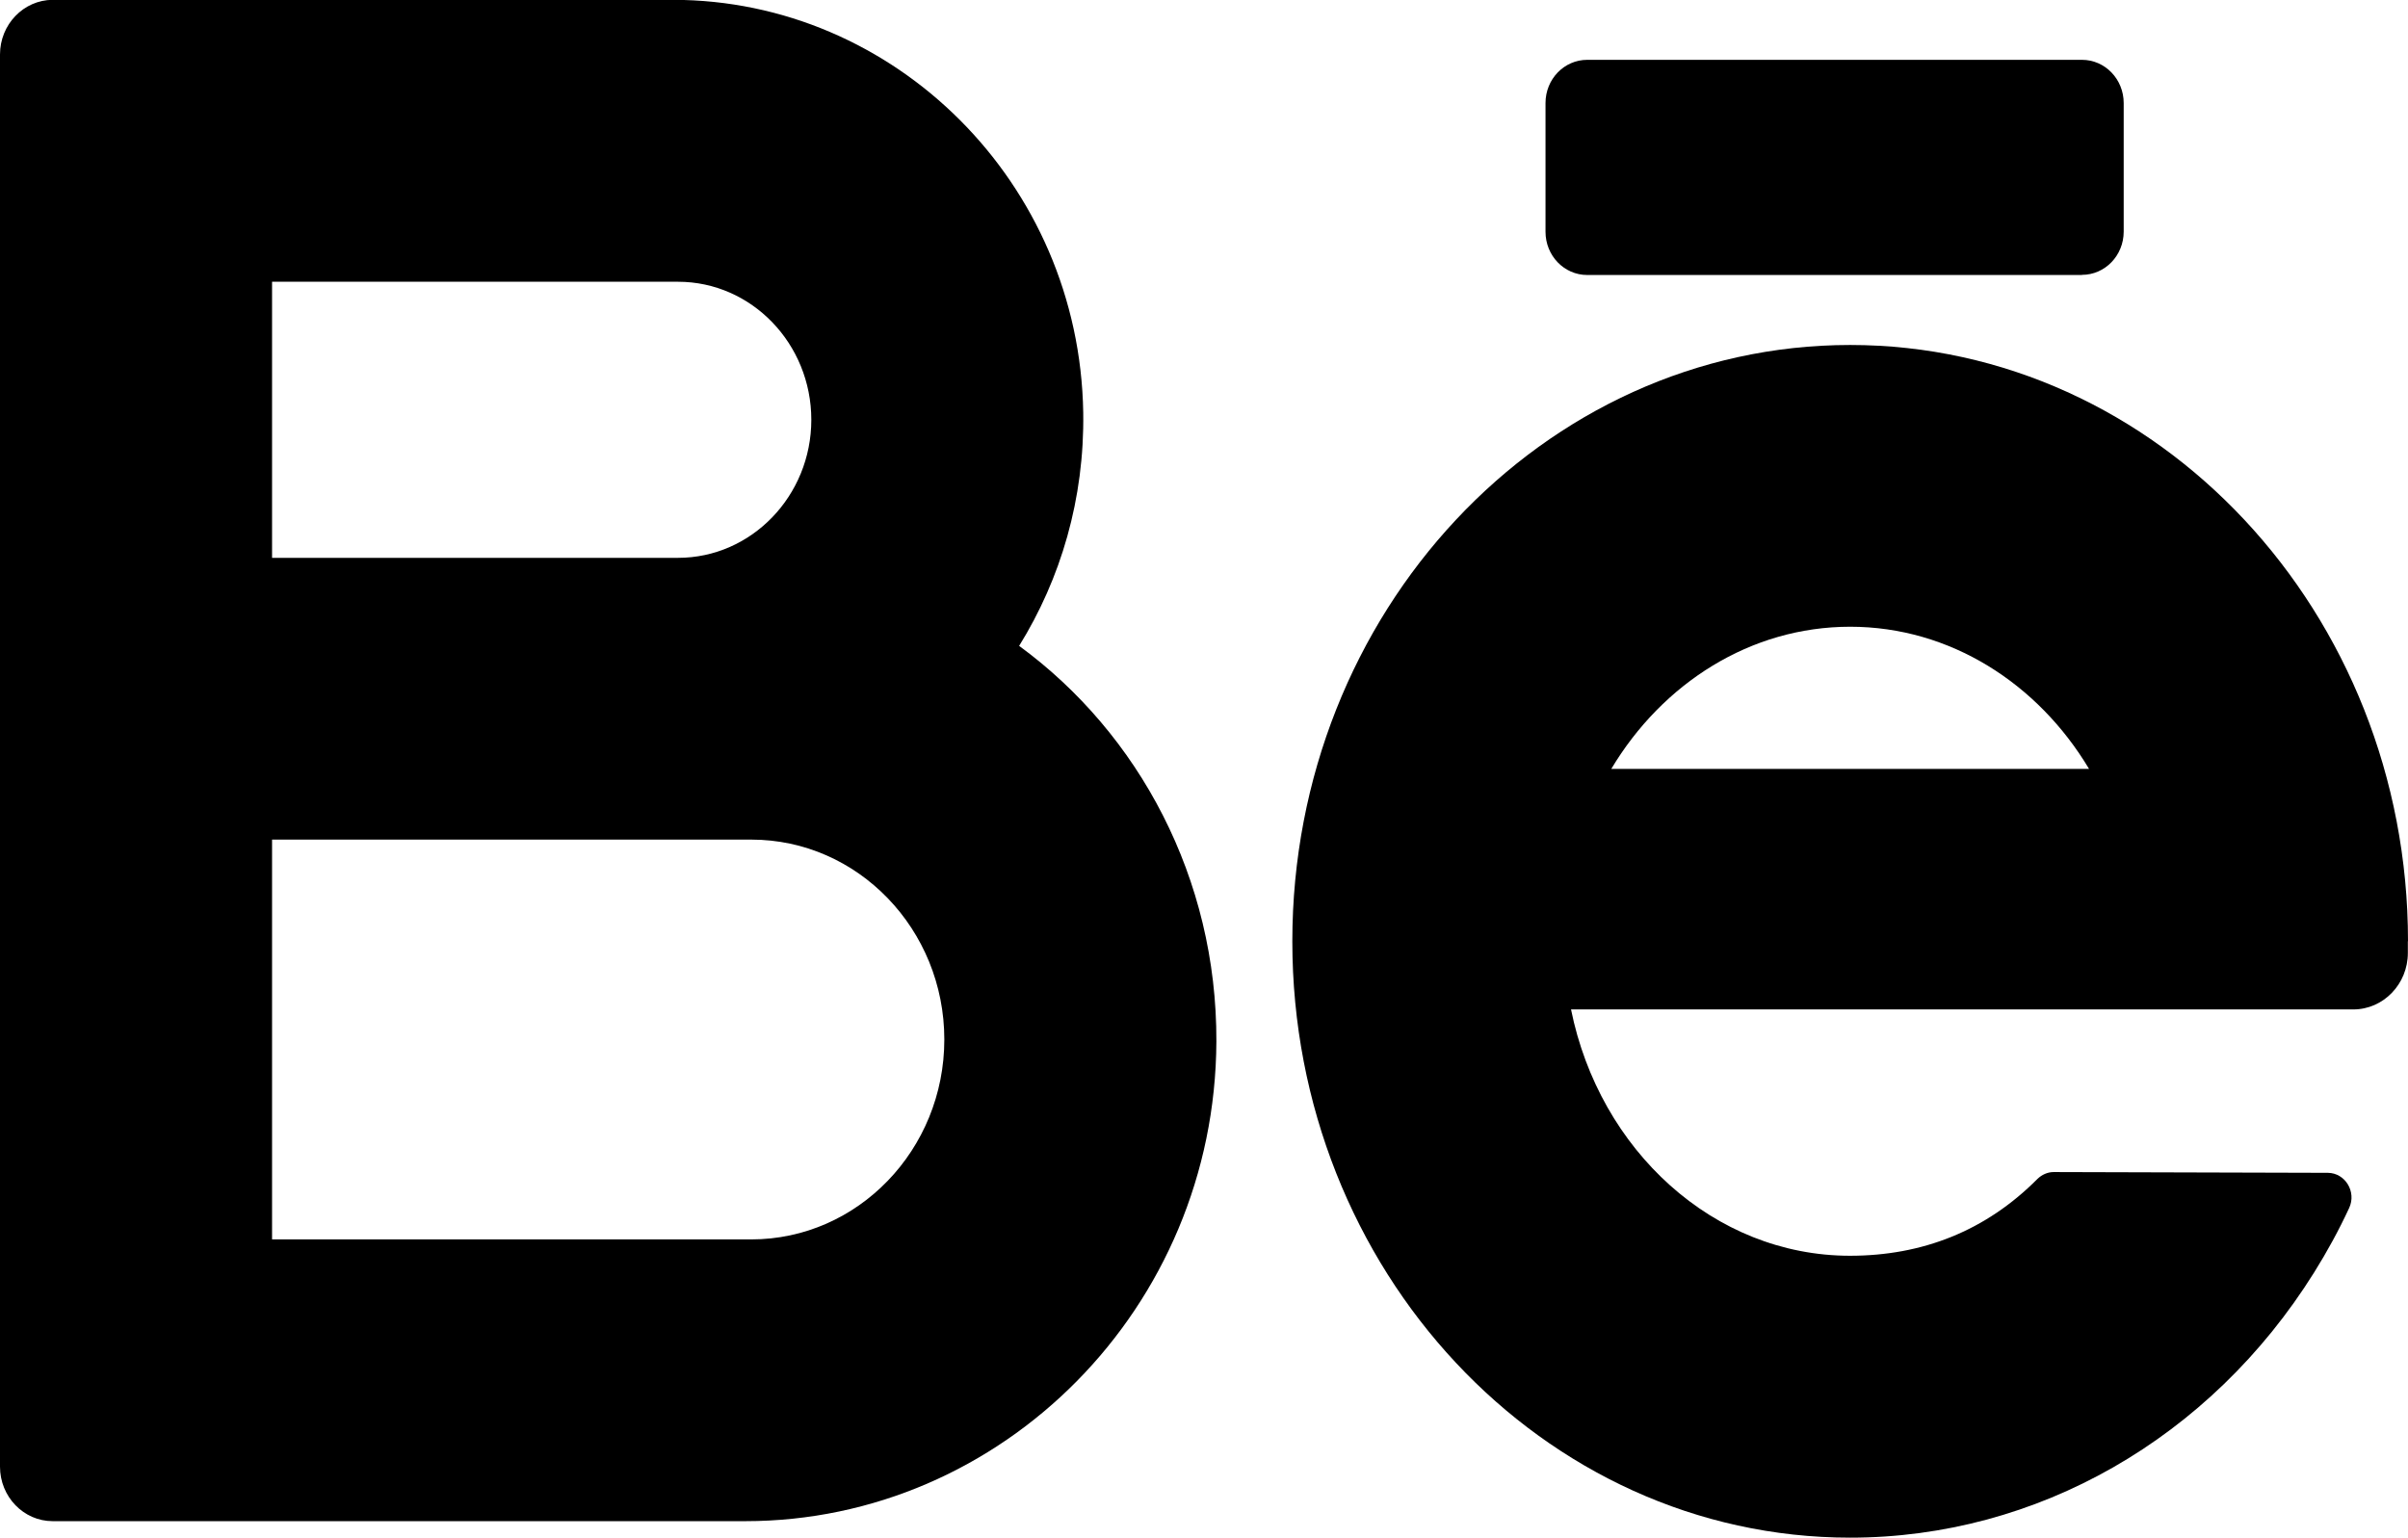 <svg xmlns="http://www.w3.org/2000/svg" width="119" height="76" viewBox="0 0 119 76" fill="none"><g clip-path="url(#clip0_276_1515)"><path d="M50.362 31.927C52.424 28.606 53.597 24.644 53.532 20.394C53.35 9.027 44.219 -0.008 33.244 -0.008H2.602C1.166 -0 0 1.207 0 2.694V72.49C0 73.977 1.166 75.185 2.602 75.185H36.83C49.531 75.185 60.054 64.64 60.112 51.477C60.141 43.415 56.286 36.26 50.369 31.927H50.362ZM13.445 13.926H33.507C37.143 13.926 40.094 16.99 40.094 20.749C40.094 24.508 37.136 27.572 33.507 27.572H13.445V13.926ZM37.128 61.259H13.445V41.498H37.128C42.39 41.498 46.667 45.929 46.667 51.378C46.667 56.828 42.39 61.259 37.128 61.259Z" fill="black"></path><path d="M119 46.525C119 30.275 106.634 17.051 91.433 17.051C76.232 17.051 63.865 30.275 63.865 46.525C63.865 62.776 76.232 76 91.433 76C100.658 76 109.228 71.101 114.358 62.897C115 61.87 115.583 60.806 116.093 59.704C116.464 58.904 115.896 57.976 115.043 57.968L101.489 57.93C101.19 57.93 100.906 58.059 100.687 58.27C98.13 60.844 94.989 62.067 91.425 62.067C84.692 62.067 79.044 56.851 77.638 49.892H116.297C117.783 49.892 118.993 48.639 118.993 47.099V46.518L119 46.525ZM91.433 30.977C96.366 30.977 100.709 33.777 103.238 38.004H79.627C82.156 33.777 86.499 30.977 91.433 30.977Z" fill="black"></path><path d="M102.888 13.592H78.439C77.295 13.592 76.377 12.633 76.377 11.456V5.093C76.377 3.908 77.302 2.957 78.439 2.957H102.888C104.032 2.957 104.95 3.916 104.95 5.093V11.448C104.95 12.633 104.025 13.585 102.888 13.585V13.592Z" fill="black"></path></g><defs><clipPath id="clip0_276_1515"><rect width="119" height="76" fill="white"></rect></clipPath></defs></svg>